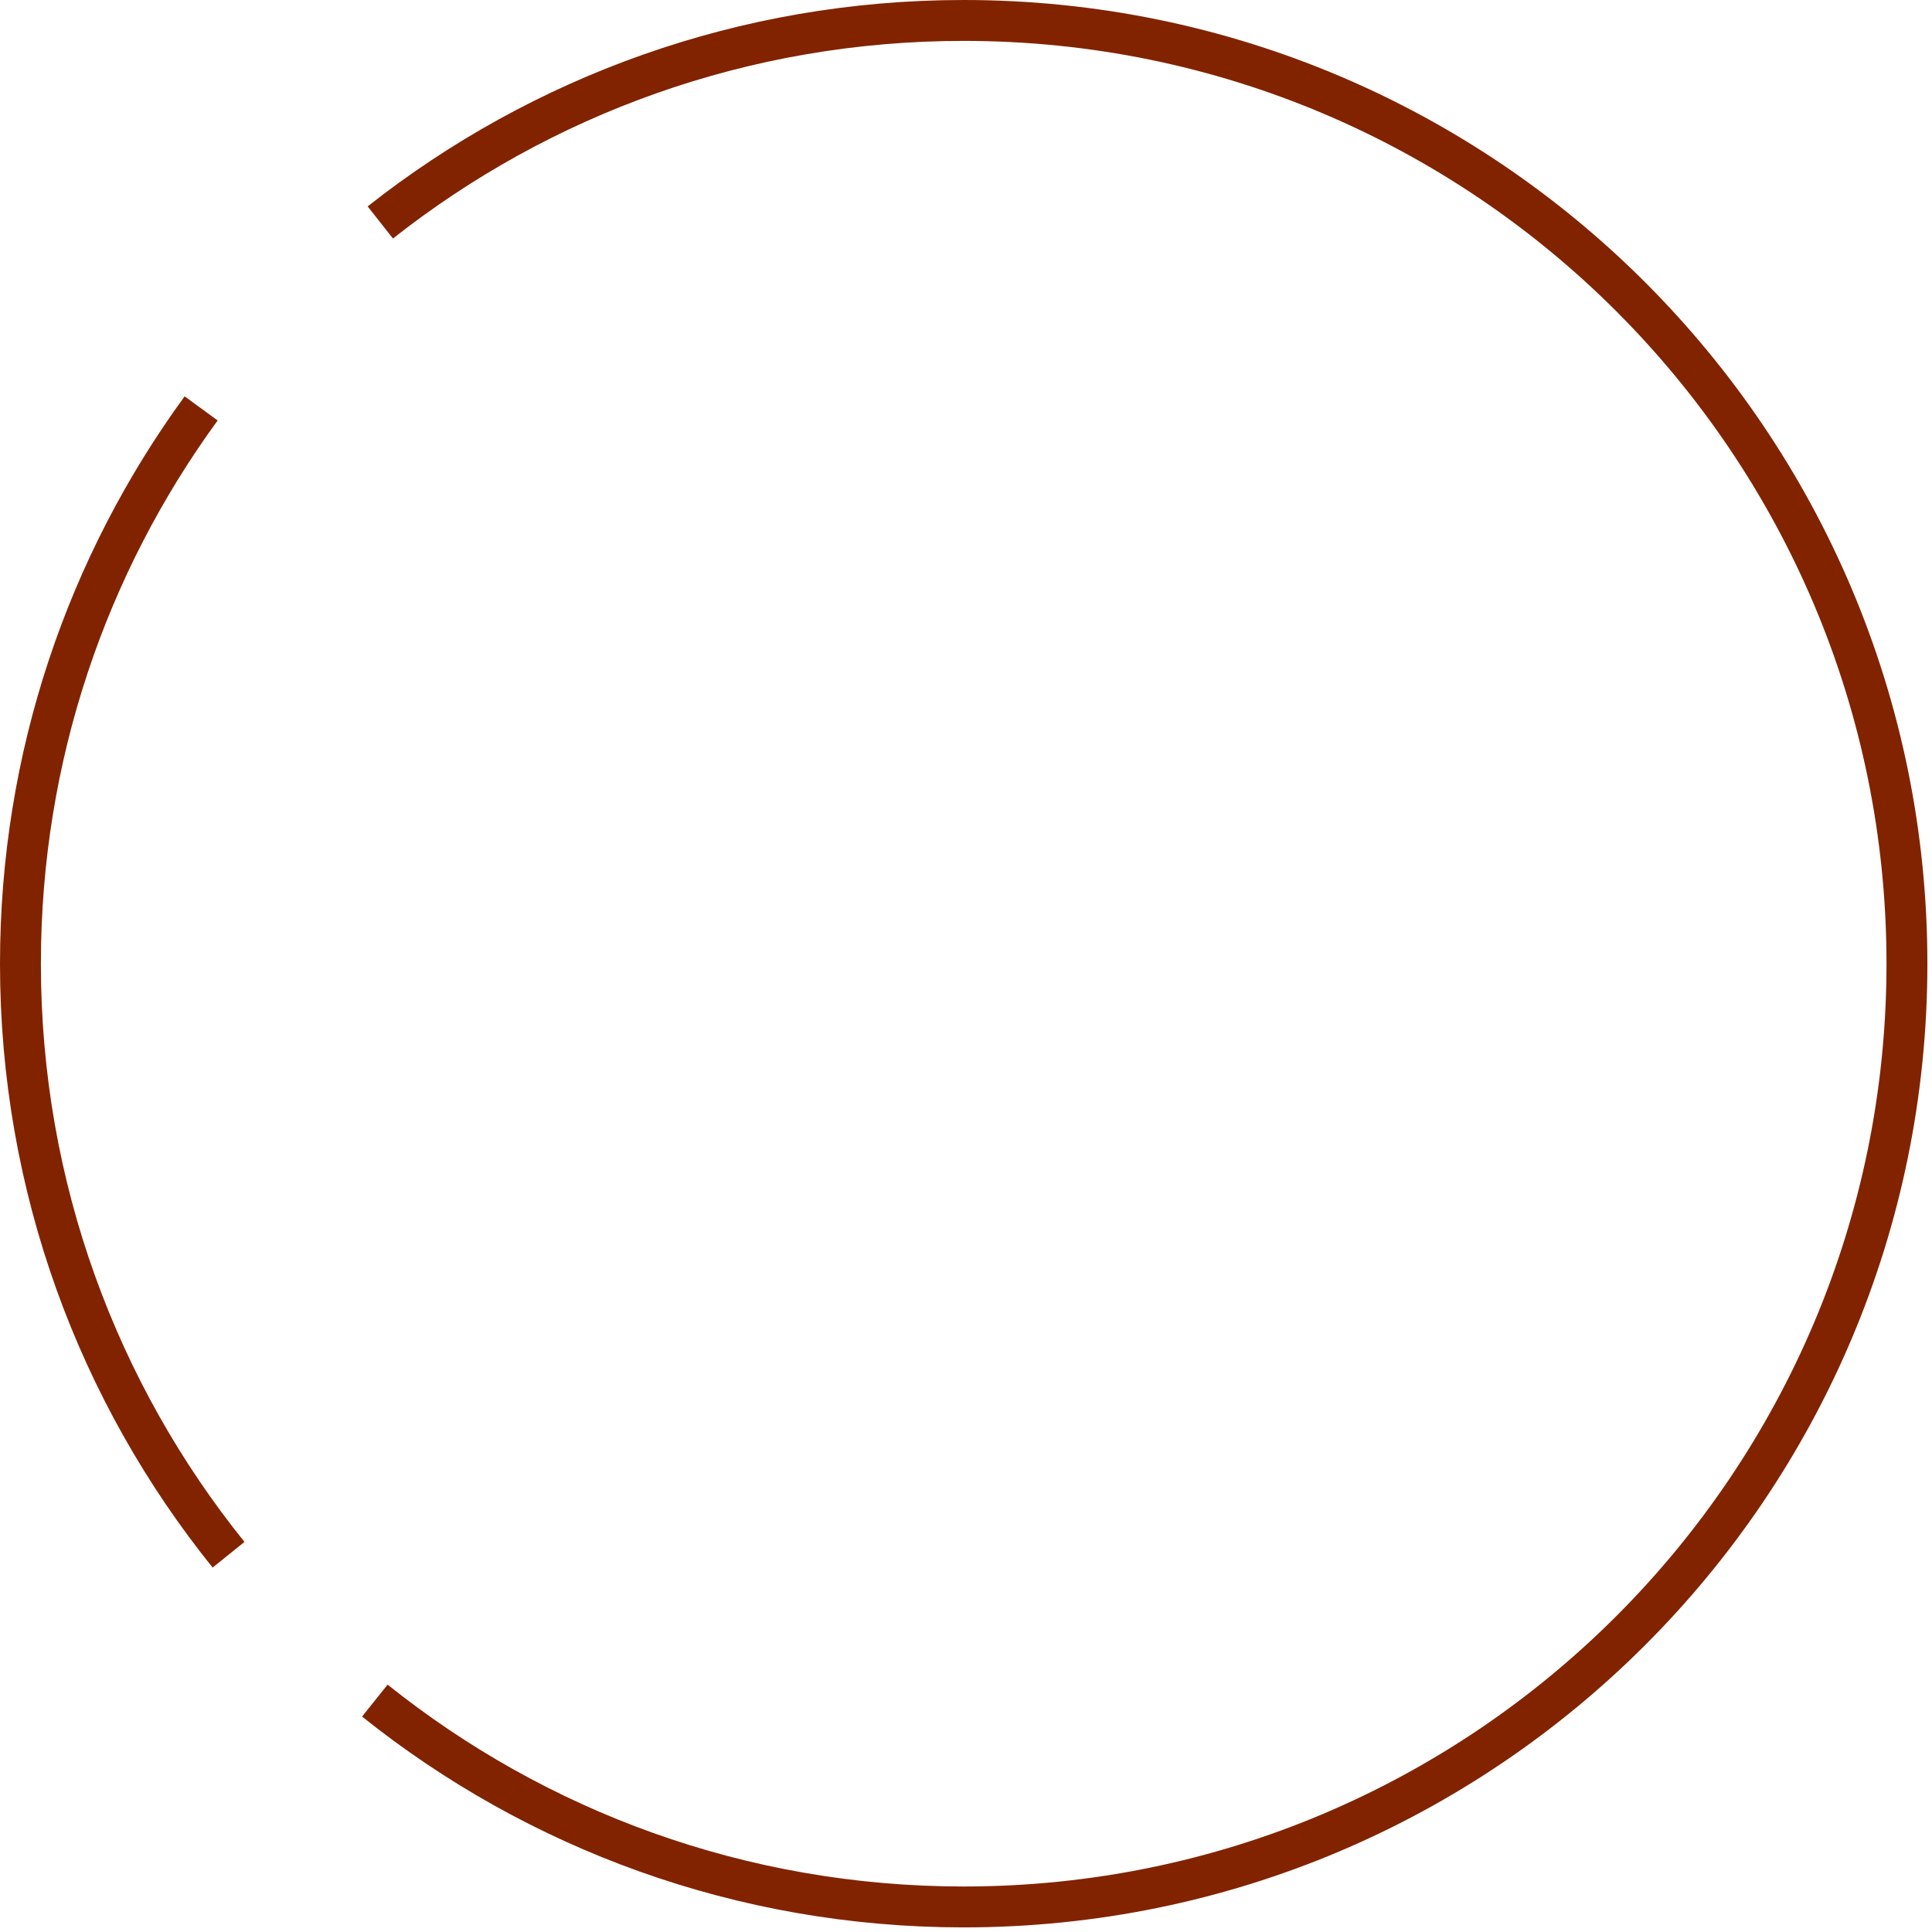<svg width="413" height="413" viewBox="0 0 413 413" fill="none" xmlns="http://www.w3.org/2000/svg">
<path d="M81.296 47.553C115.611 20.508 158.924 4.371 206.007 4.371C317.367 4.371 407.643 94.647 407.643 206.007C407.643 317.367 317.367 407.643 206.007 407.643C158.388 407.643 114.625 391.136 80.127 363.533M42.997 87.303C18.706 120.604 4.371 161.632 4.371 206.007C4.371 253.841 21.028 297.785 48.857 332.355" stroke="#822300" stroke-width="8.741"/>
</svg>
